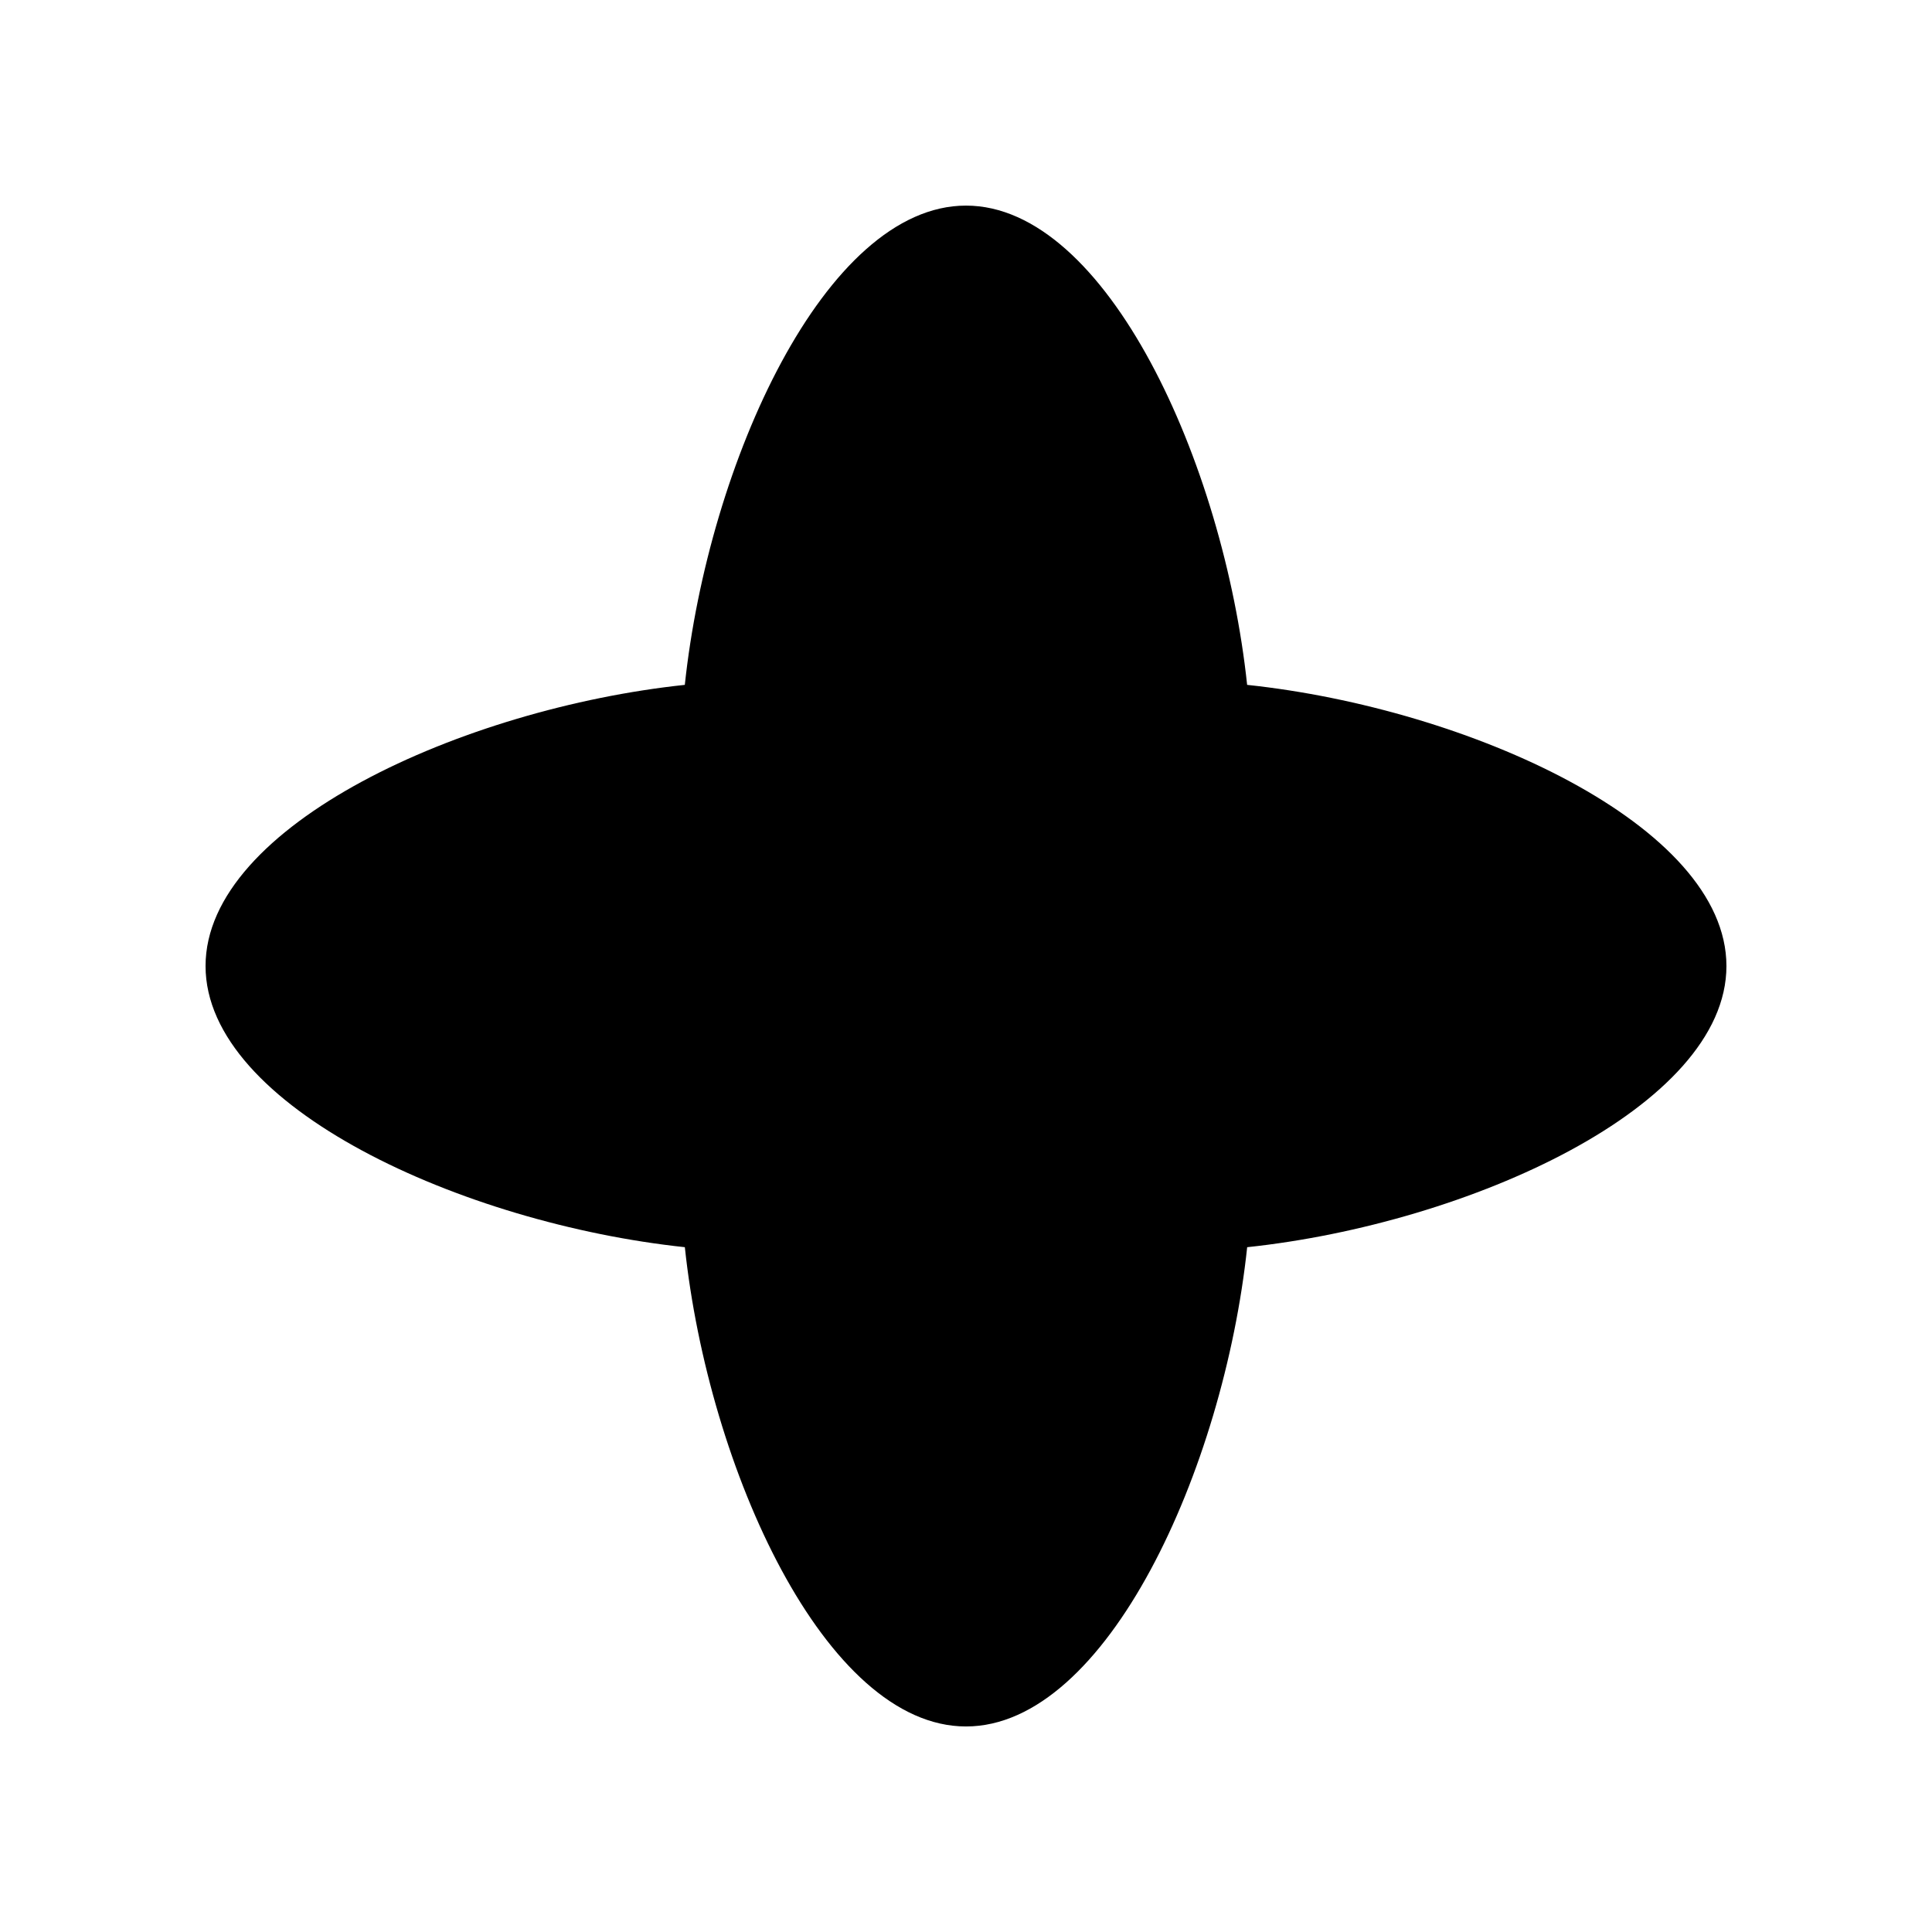 <?xml version="1.0" encoding="UTF-8"?>
<!-- Uploaded to: ICON Repo, www.svgrepo.com, Generator: ICON Repo Mixer Tools -->
<svg fill="#000000" width="800px" height="800px" version="1.1" viewBox="144 144 512 512" xmlns="http://www.w3.org/2000/svg">
 <path d="m325.49 474.51c6.234 58.711 37.211 127.02 74.512 127.02s68.277-68.305 74.512-127.01c58.707-6.238 127.01-37.211 127.01-74.512s-68.305-68.277-127.02-74.512c-6.234-58.711-37.207-127.01-74.508-127.01s-68.277 68.301-74.512 127.01c-58.711 6.234-127.01 37.211-127.01 74.512s68.301 68.273 127.01 74.508z"/>
</svg>
